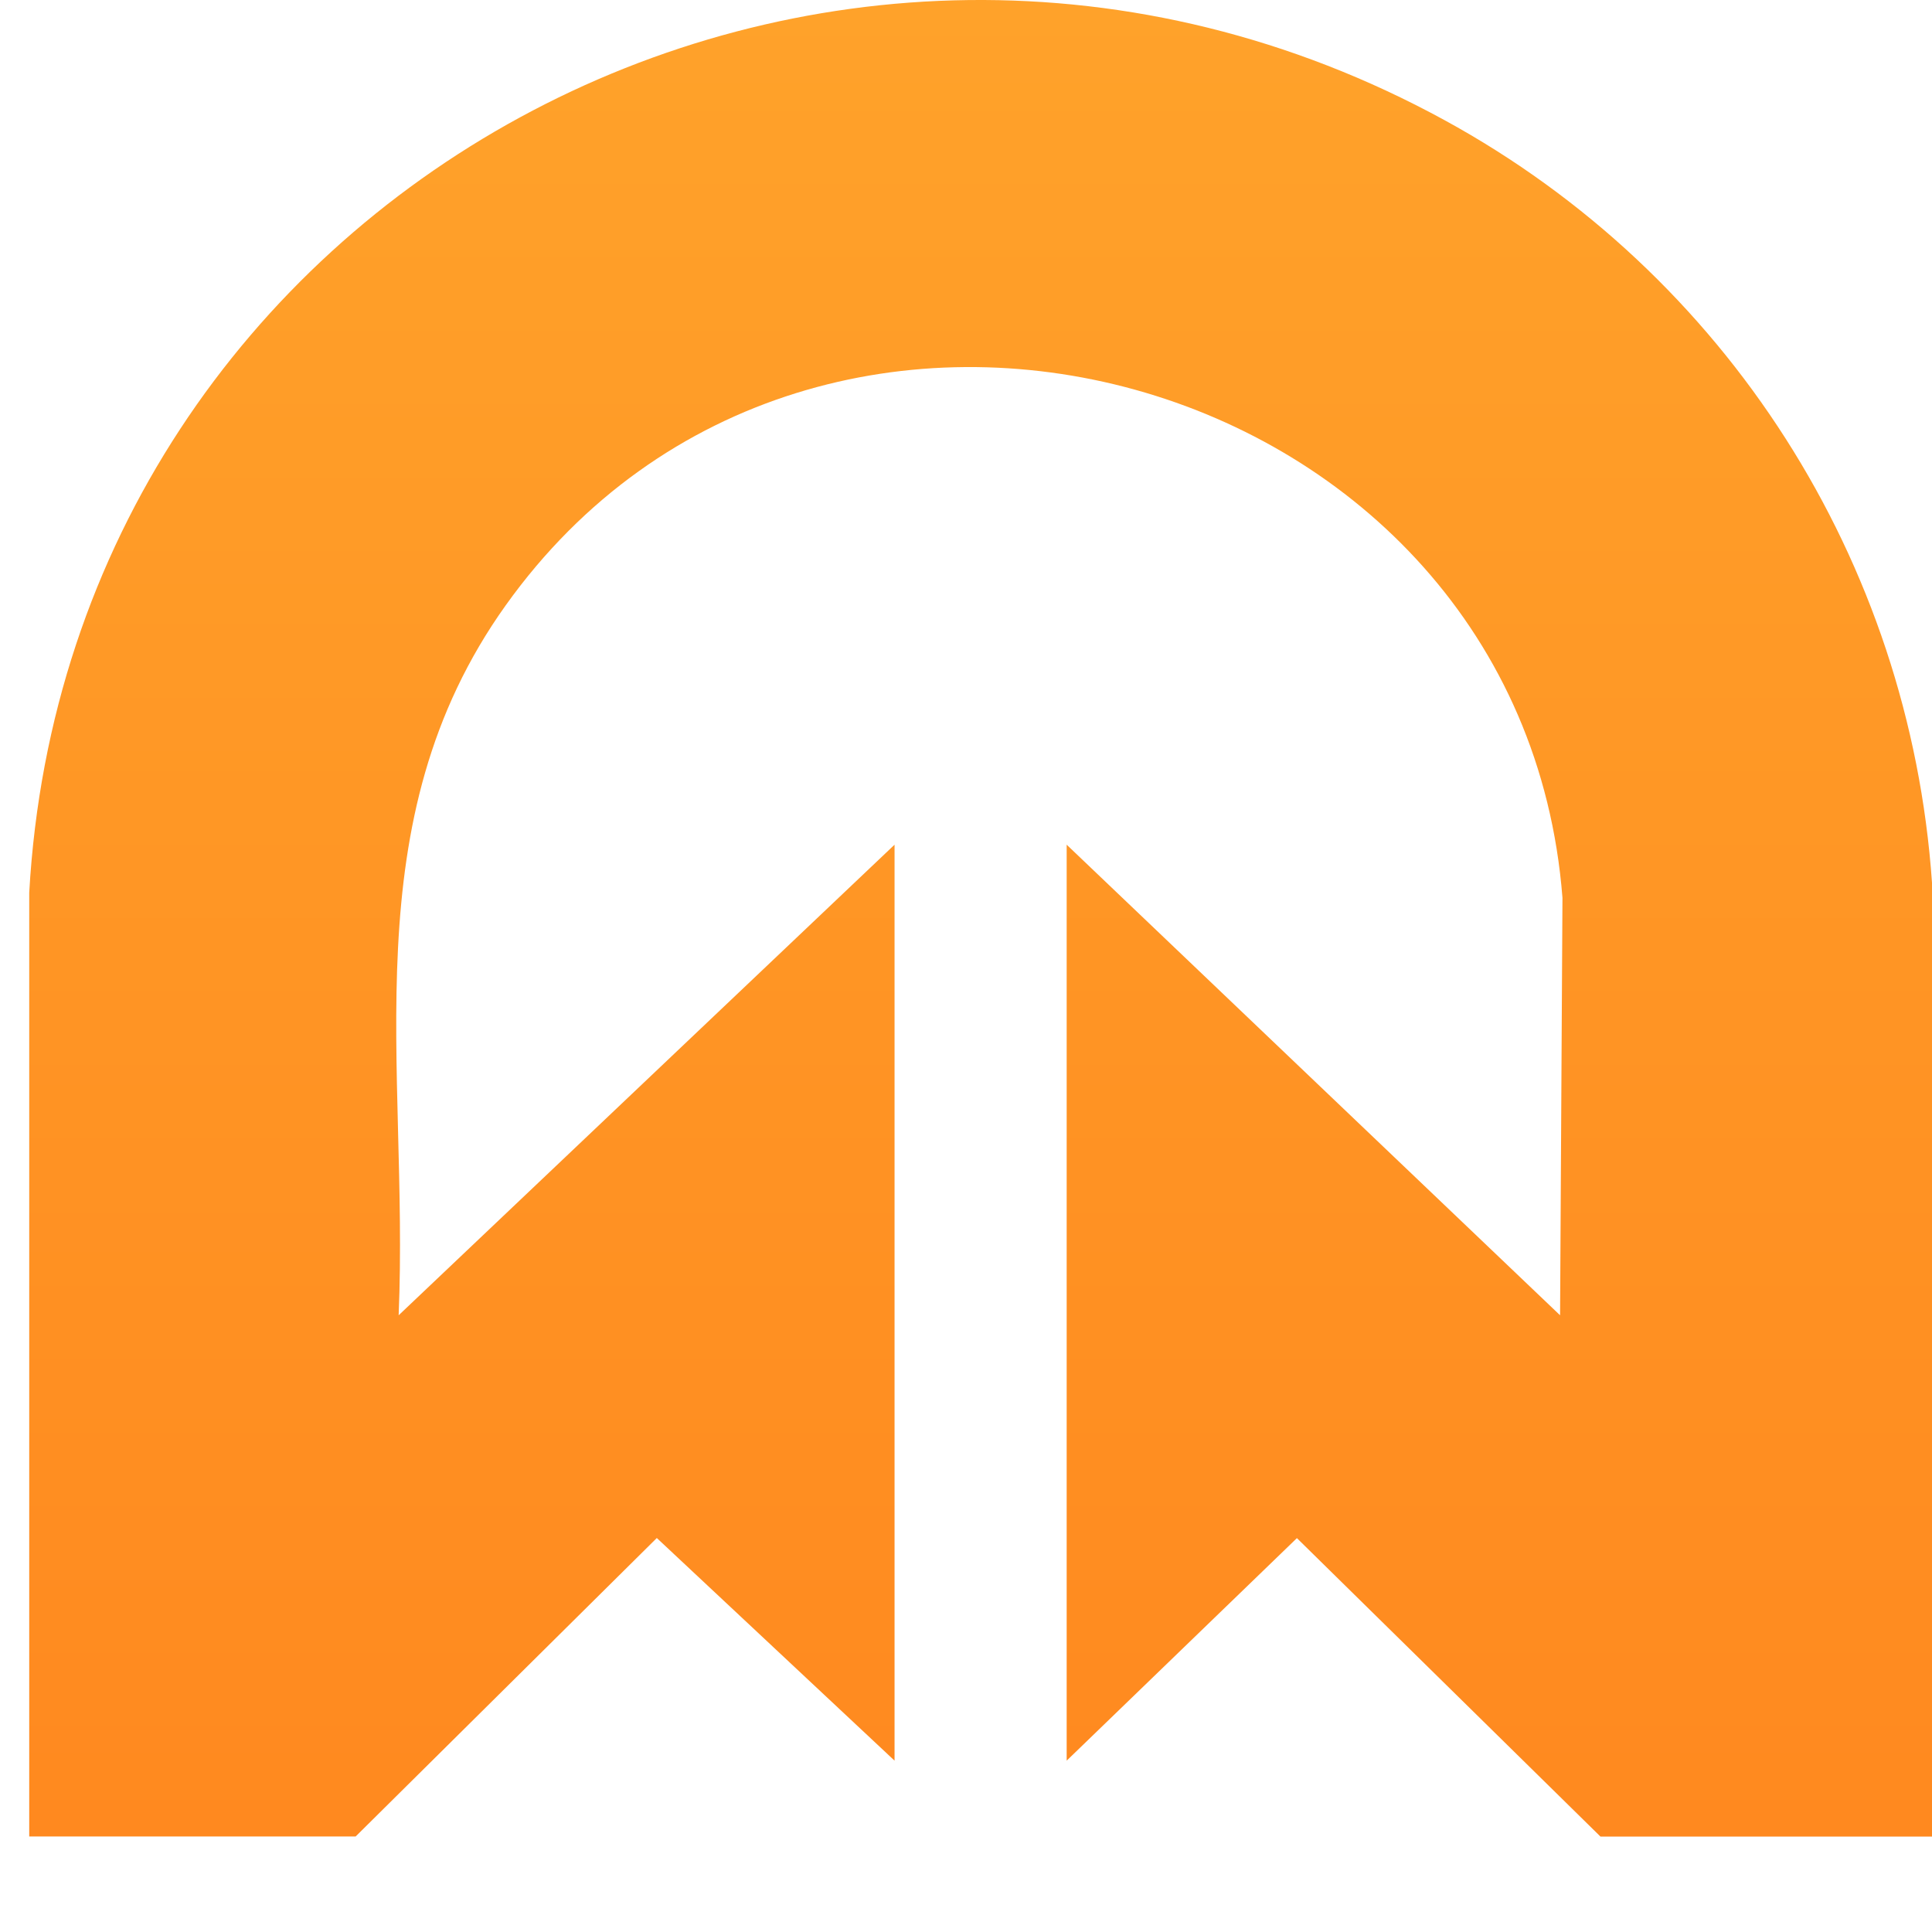 <svg xmlns="http://www.w3.org/2000/svg" viewBox="0 0 177.81 177.81">
  <defs>
    <linearGradient id="favicon-gradient" x1="90.25" y1="0" x2="90.25" y2="169.03" gradientUnits="userSpaceOnUse">
      <stop offset="0" stop-color="#ffa22a"/>
      <stop offset="1" stop-color="#ff891f"/>
    </linearGradient>
  </defs>
  <path fill="url(#favicon-gradient)" d="M177.81,169.03h-30.51l-27.94-27.47-21.19,20.48v-84.3l45.41,43.31.22-38.42c-3.81-48.87-68.72-66.87-97.25-26.93-14.26,19.96-8.9,42.33-9.86,65.35l45.64-43.31v84.3l-21.88-20.49-27.72,27.47H2.69v-86.86C6.31,17.7,76.13-19.99,132.95,11.06c25.94,14.18,42.8,40.56,44.86,70.18v87.79Z"/>
</svg>





